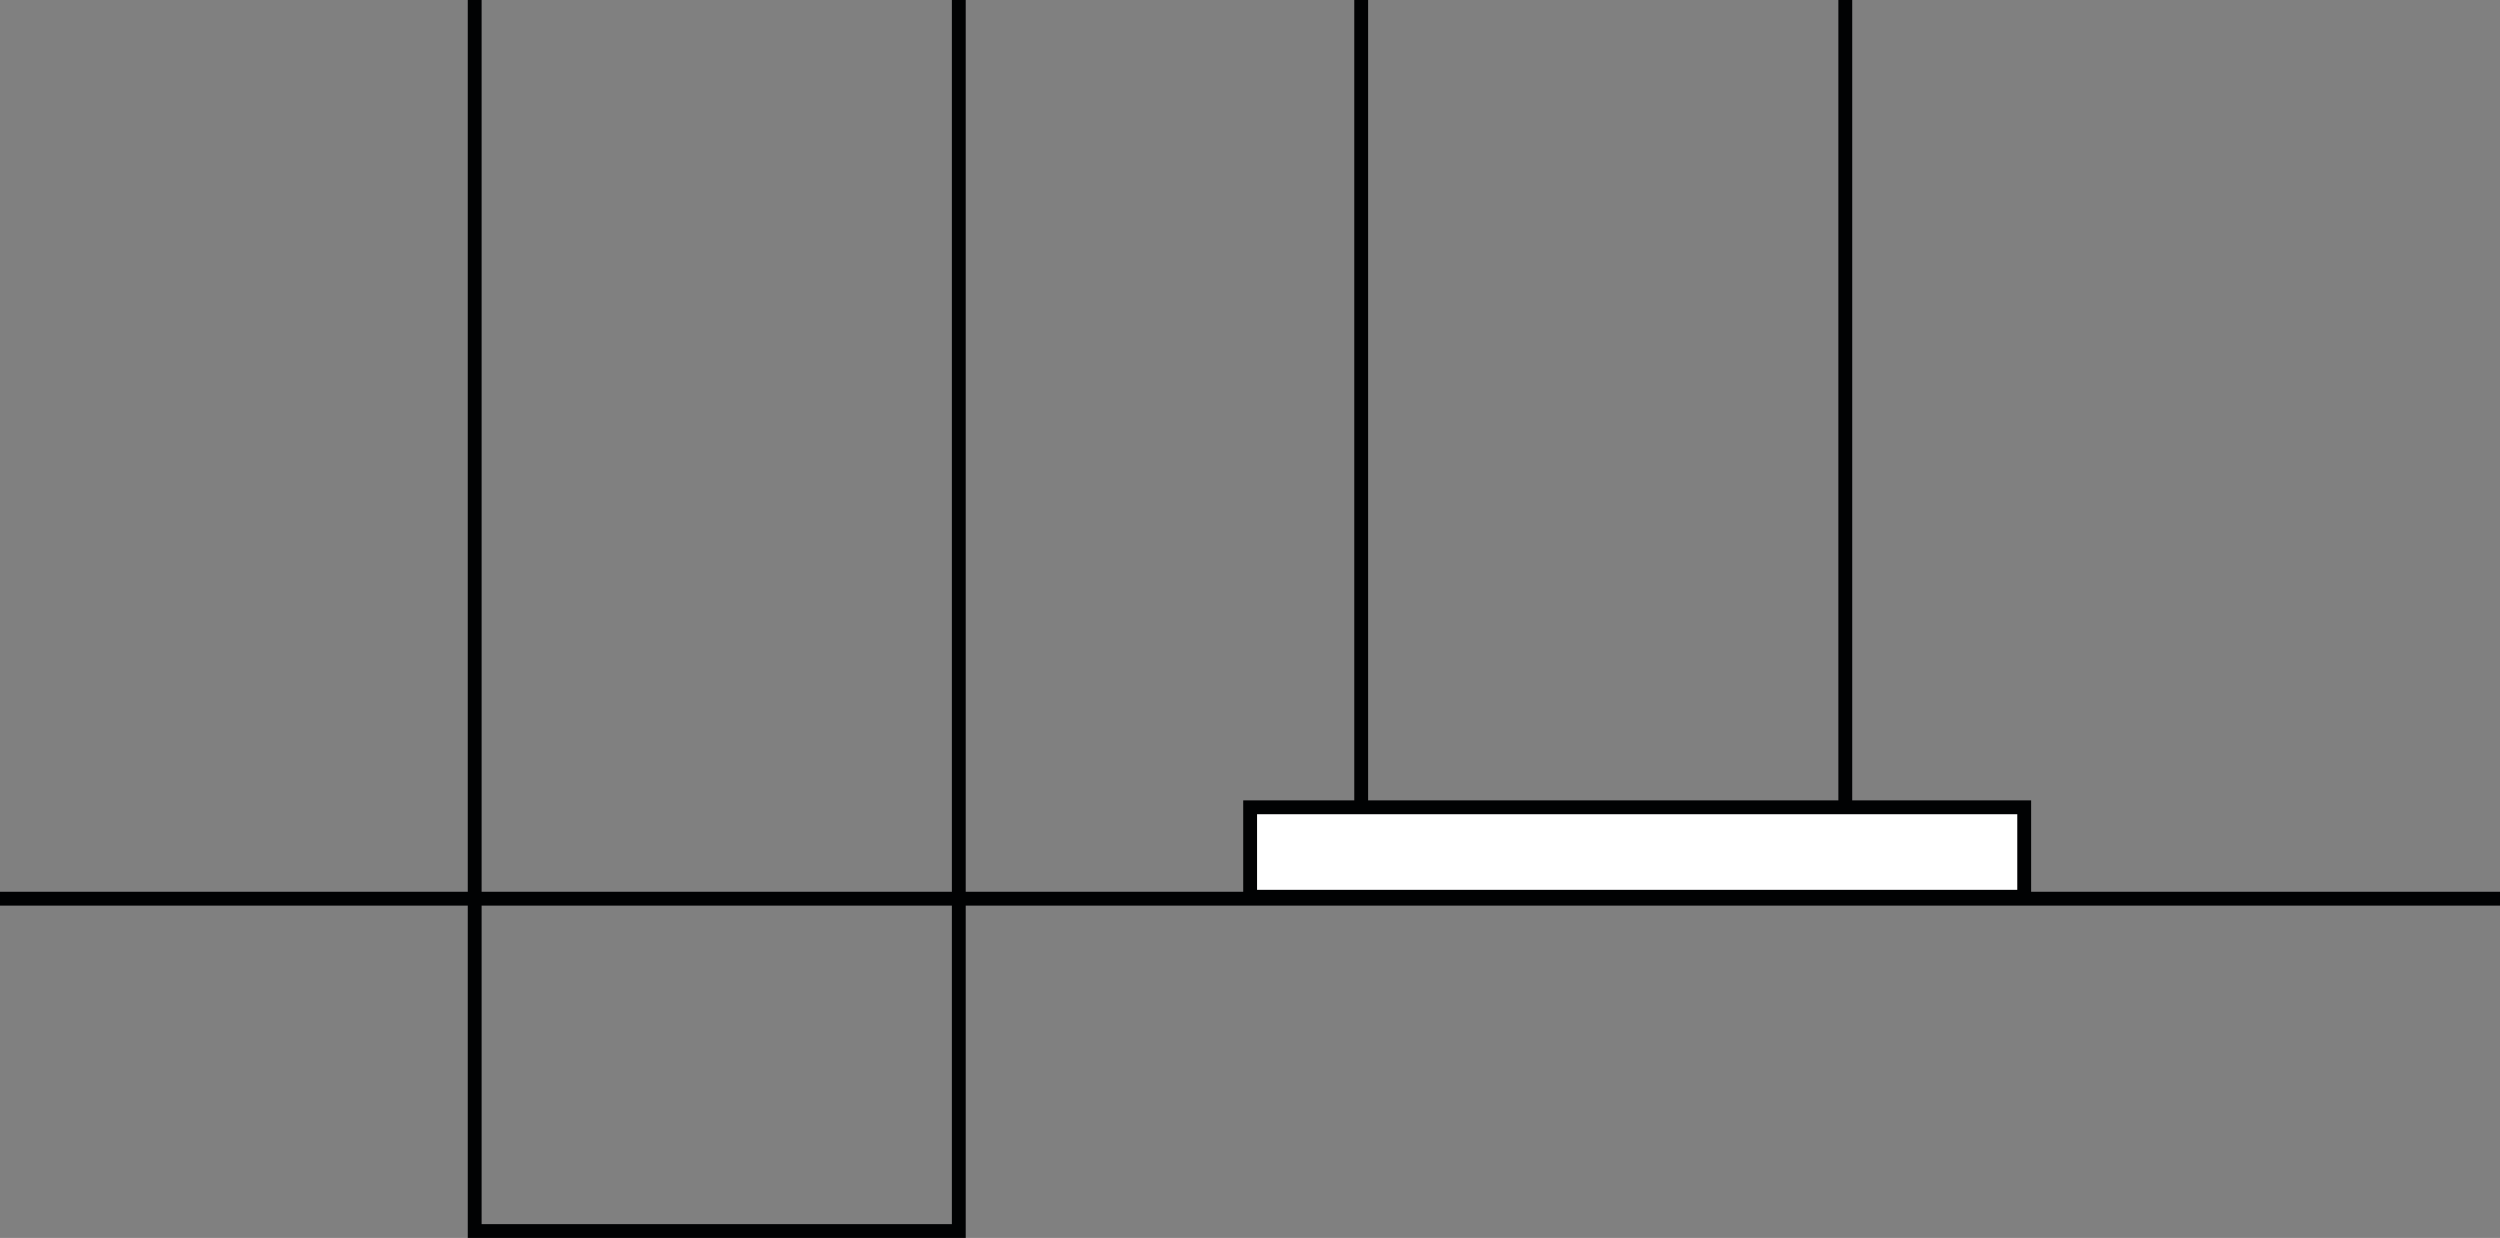 <svg xmlns="http://www.w3.org/2000/svg" viewBox="0 0 90.27 44.7"><rect x="0" y="0" width="90.27" height="44.7" fill="#808080" stroke="none"/><defs><style>.cls-1{fill:none;}.cls-1,.cls-2{stroke:#010203;stroke-miterlimit:10;stroke-width:0.5px;}.cls-2{fill:#fff;}</style></defs><g id="Capa_2" data-name="Capa 2"><g id="Capa_1-2" data-name="Capa 1"><g id="Capa_2-2" data-name="Capa 2-2"><g id="Capa_1-2-2" data-name="Capa 1-2"><polyline id="Rectángulo_15" data-name="Rectángulo 15" class="cls-1" points="66.63 0 66.63 32.38 49.15 32.38 49.15 0"/></g></g><rect id="Rectángulo_14" data-name="Rectángulo 14" class="cls-2" x="45.14" y="29.15" width="27.95" height="3.23"/><g id="Capa_2-2-2" data-name="Capa 2-2"><g id="Capa_1-2-3" data-name="Capa 1-2"><polyline id="Rectángulo_15-2" data-name="Rectángulo 15" class="cls-1" points="34.62 0 34.62 44.45 17.14 44.45 17.14 0"/></g></g><path id="Trazado_4" data-name="Trazado 4" class="cls-1" d="M0,32.45H90.27"/></g></g></svg>